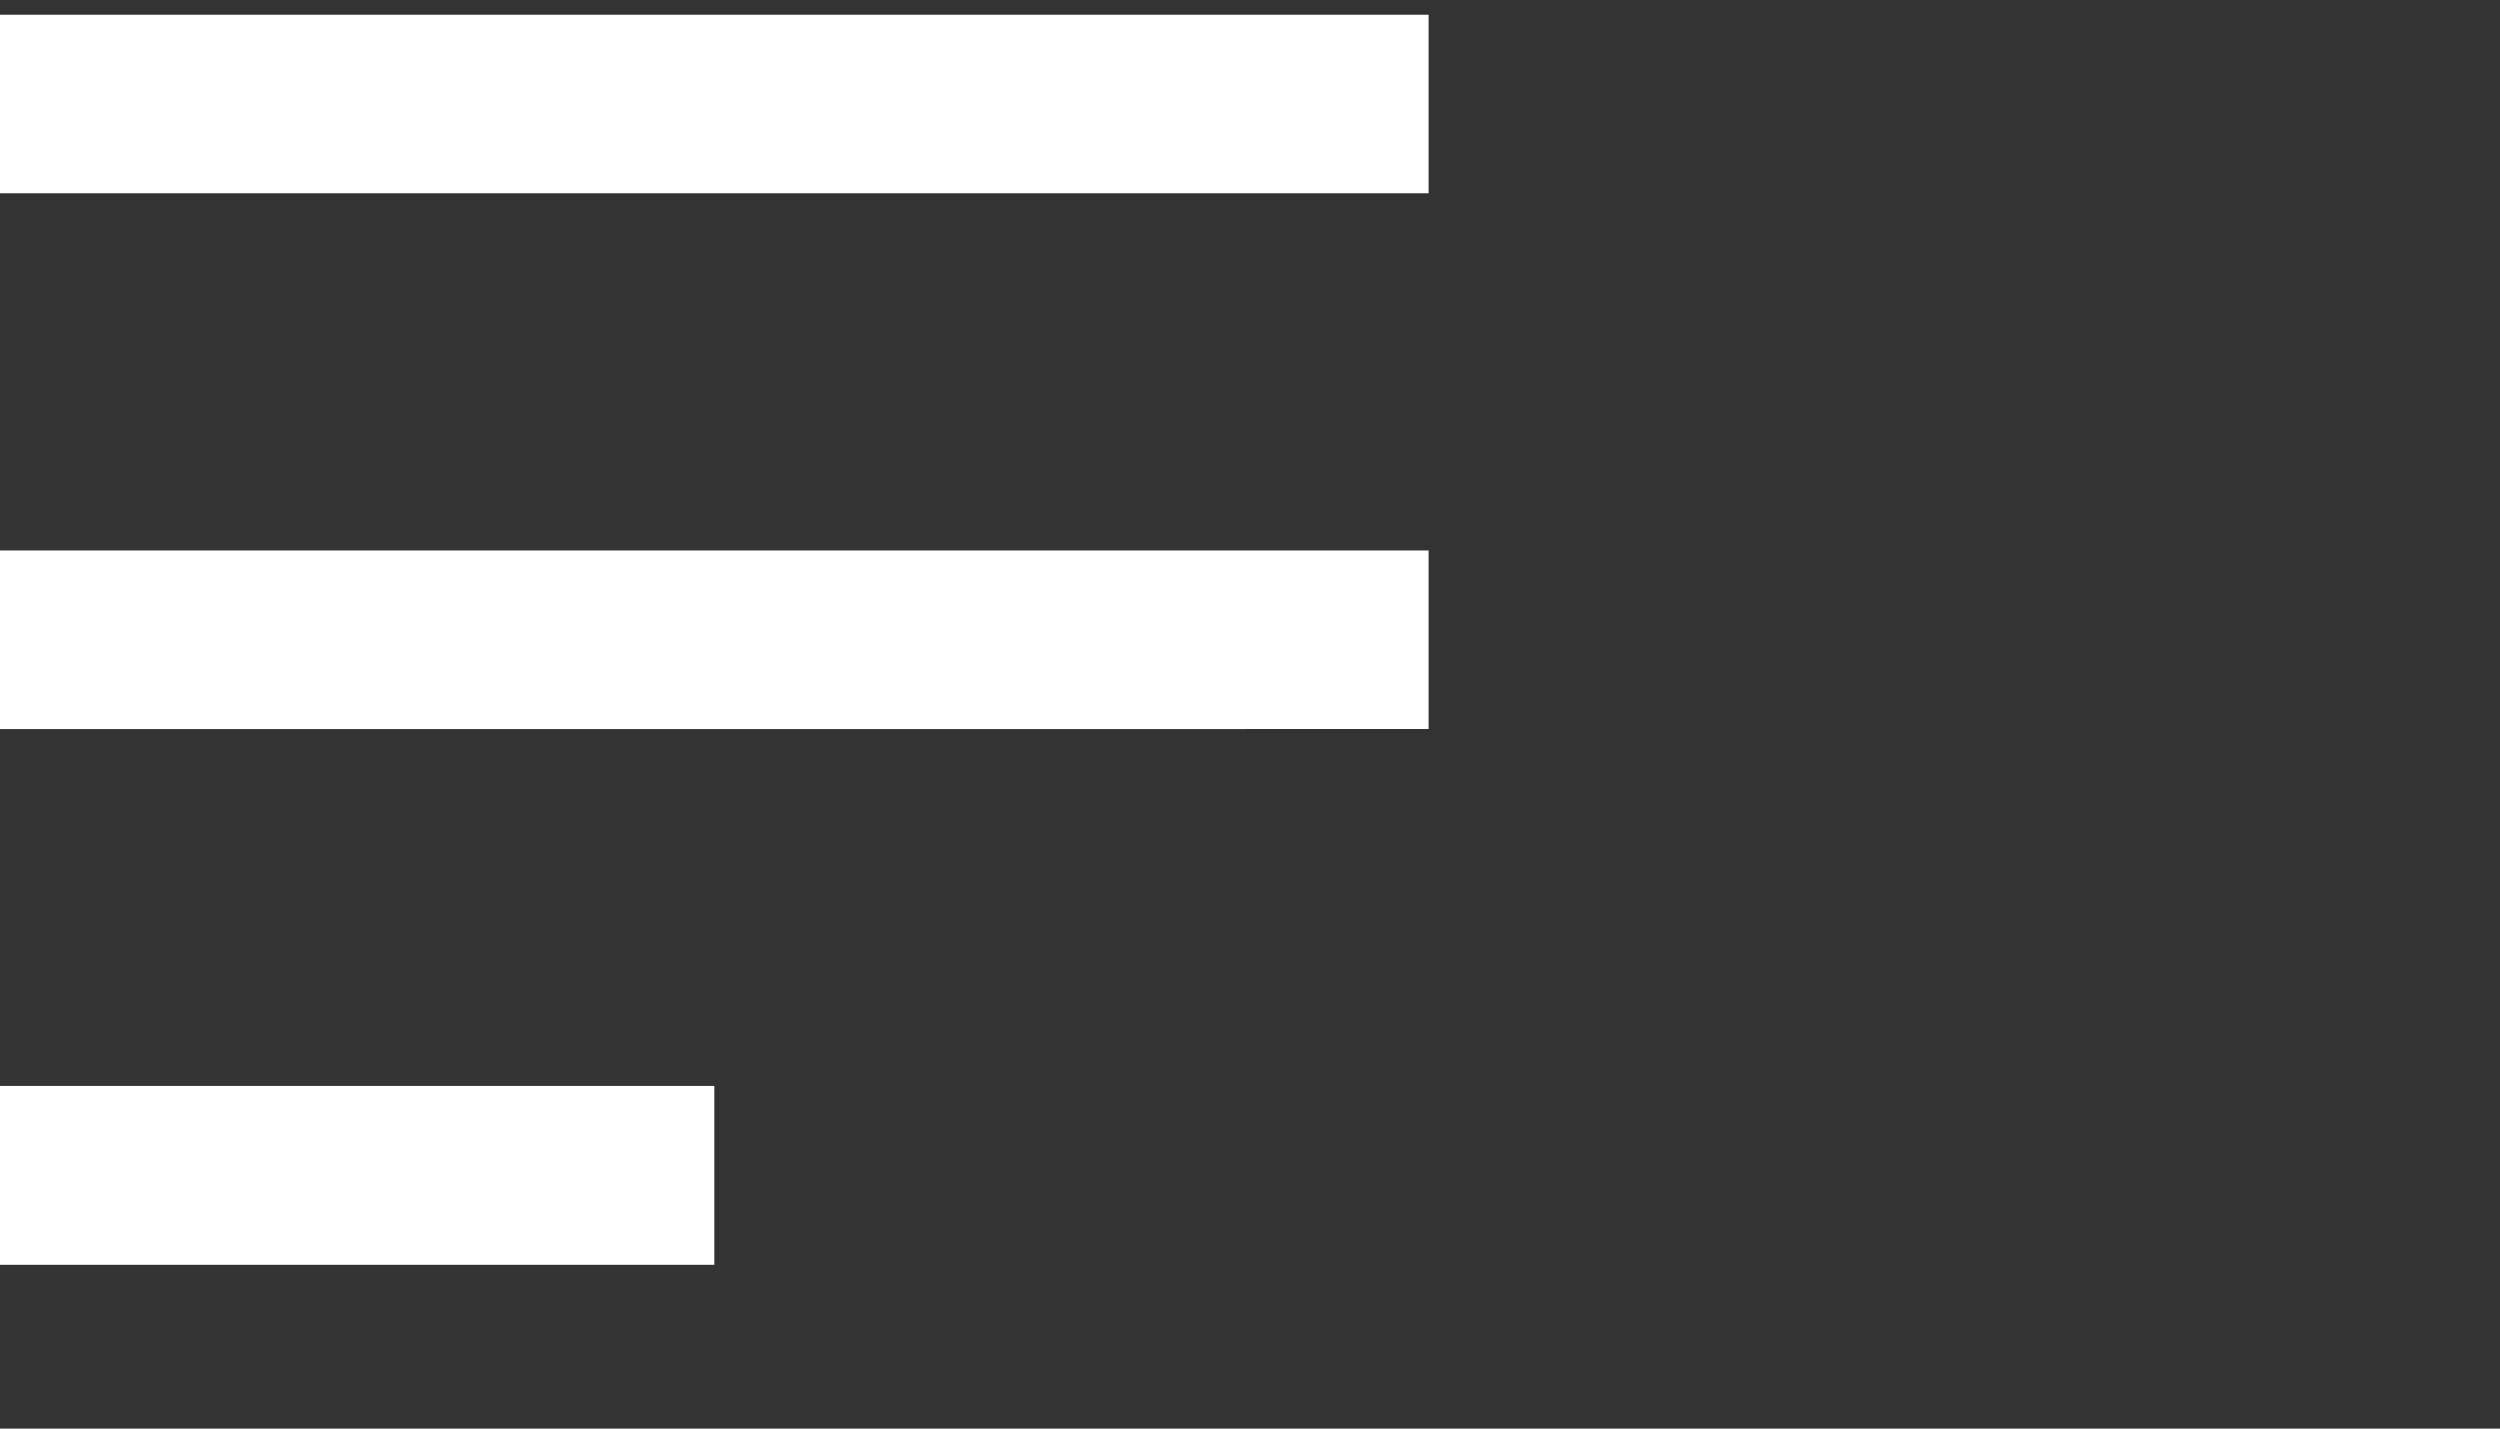 <svg xmlns="http://www.w3.org/2000/svg" width="50.324" height="28.757" viewBox="0 0 50.324 28.757"><rect x="0" y="0" width="50.324" height="28.757" fill="#333333" stroke="none"/><g transform="translate(0 0.297)"><rect width="28.757" height="28.757" transform="translate(21.567 -0.297)" fill="none"/><path d="M0,25.163v-3.6H14.379v3.6ZM0,14.379V10.784H28.757v3.594ZM0,3.594V0H28.757V3.594Z" fill="#fff"/></g></svg>